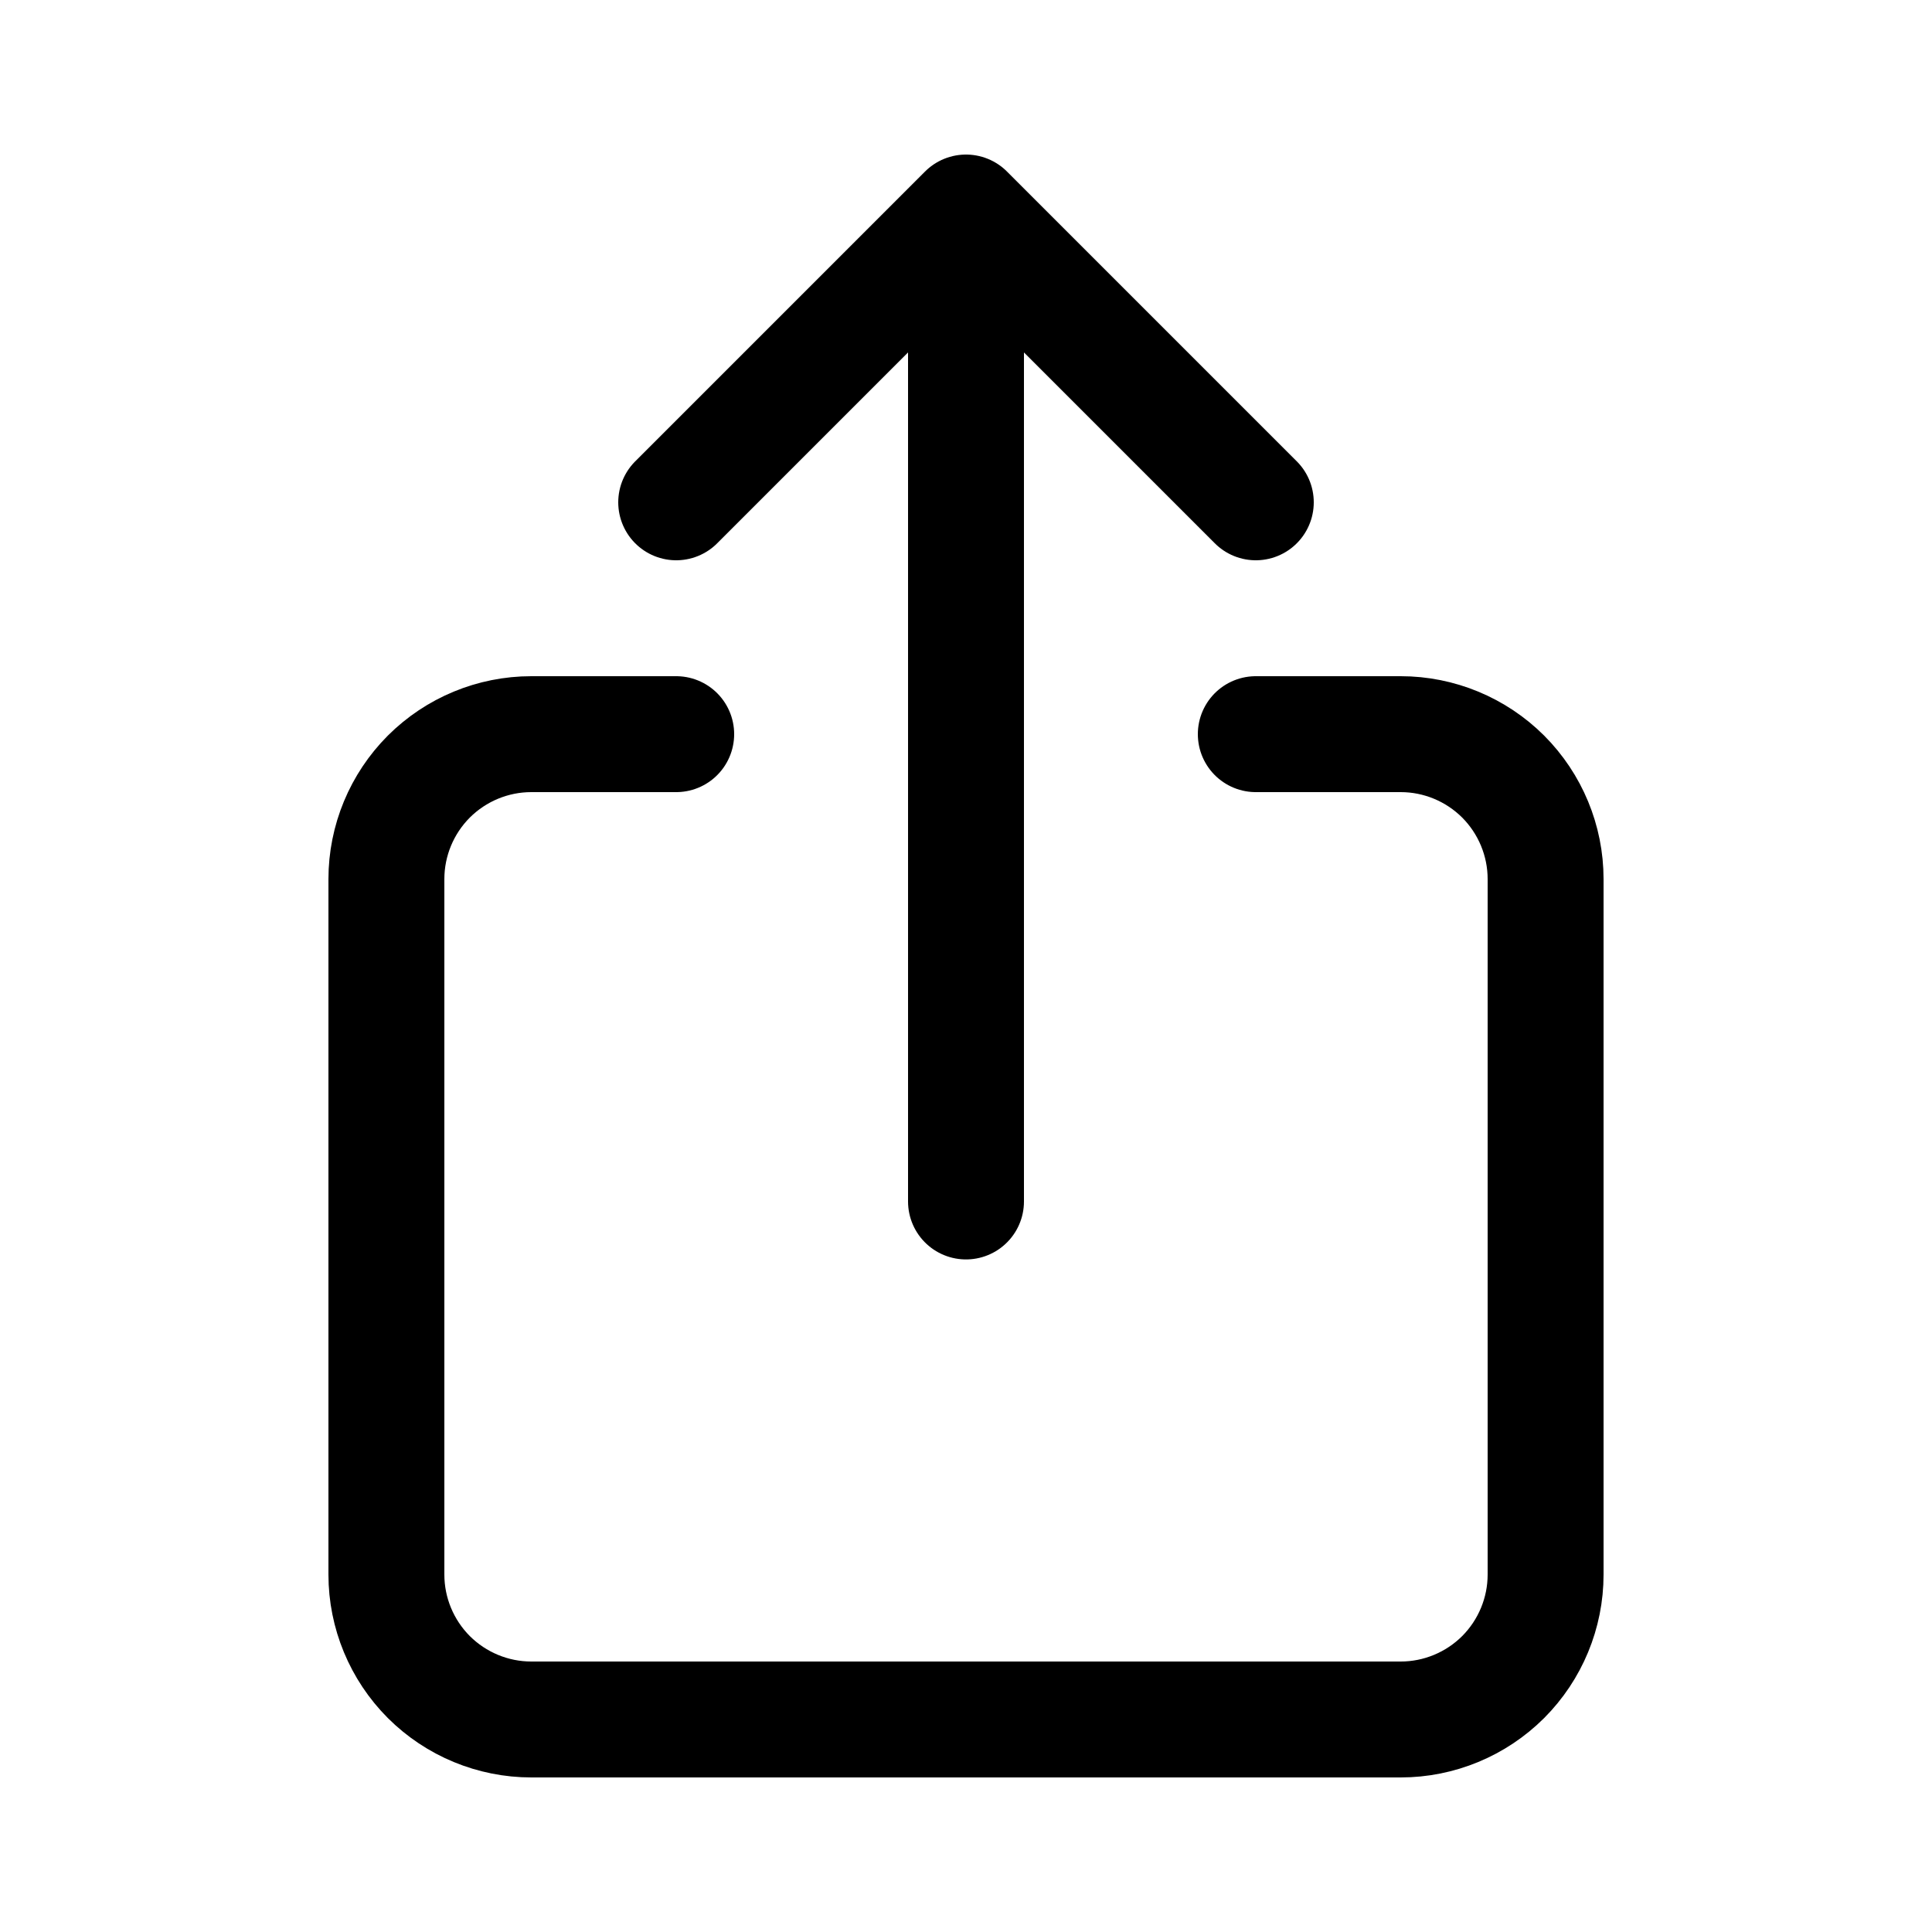 <svg width="25" height="25" viewBox="0 0 25 25" fill="none" xmlns="http://www.w3.org/2000/svg">
<path d="M16.25 9.5H18.125C18.622 9.5 19.099 9.698 19.451 10.049C19.802 10.401 20 10.878 20 11.375V20.375C20 20.872 19.802 21.349 19.451 21.701C19.099 22.052 18.622 22.25 18.125 22.25H6.875C6.378 22.25 5.901 22.052 5.549 21.701C5.198 21.349 5 20.872 5 20.375V11.375C5 10.878 5.198 10.401 5.549 10.049C5.901 9.698 6.378 9.5 6.875 9.5H8.75M16.25 6.5L12.5 2.75M12.5 2.75L8.75 6.5M12.5 2.75V15.547" stroke="black" stroke-width="1.5" stroke-linecap="round" stroke-linejoin="round"/>
</svg>

